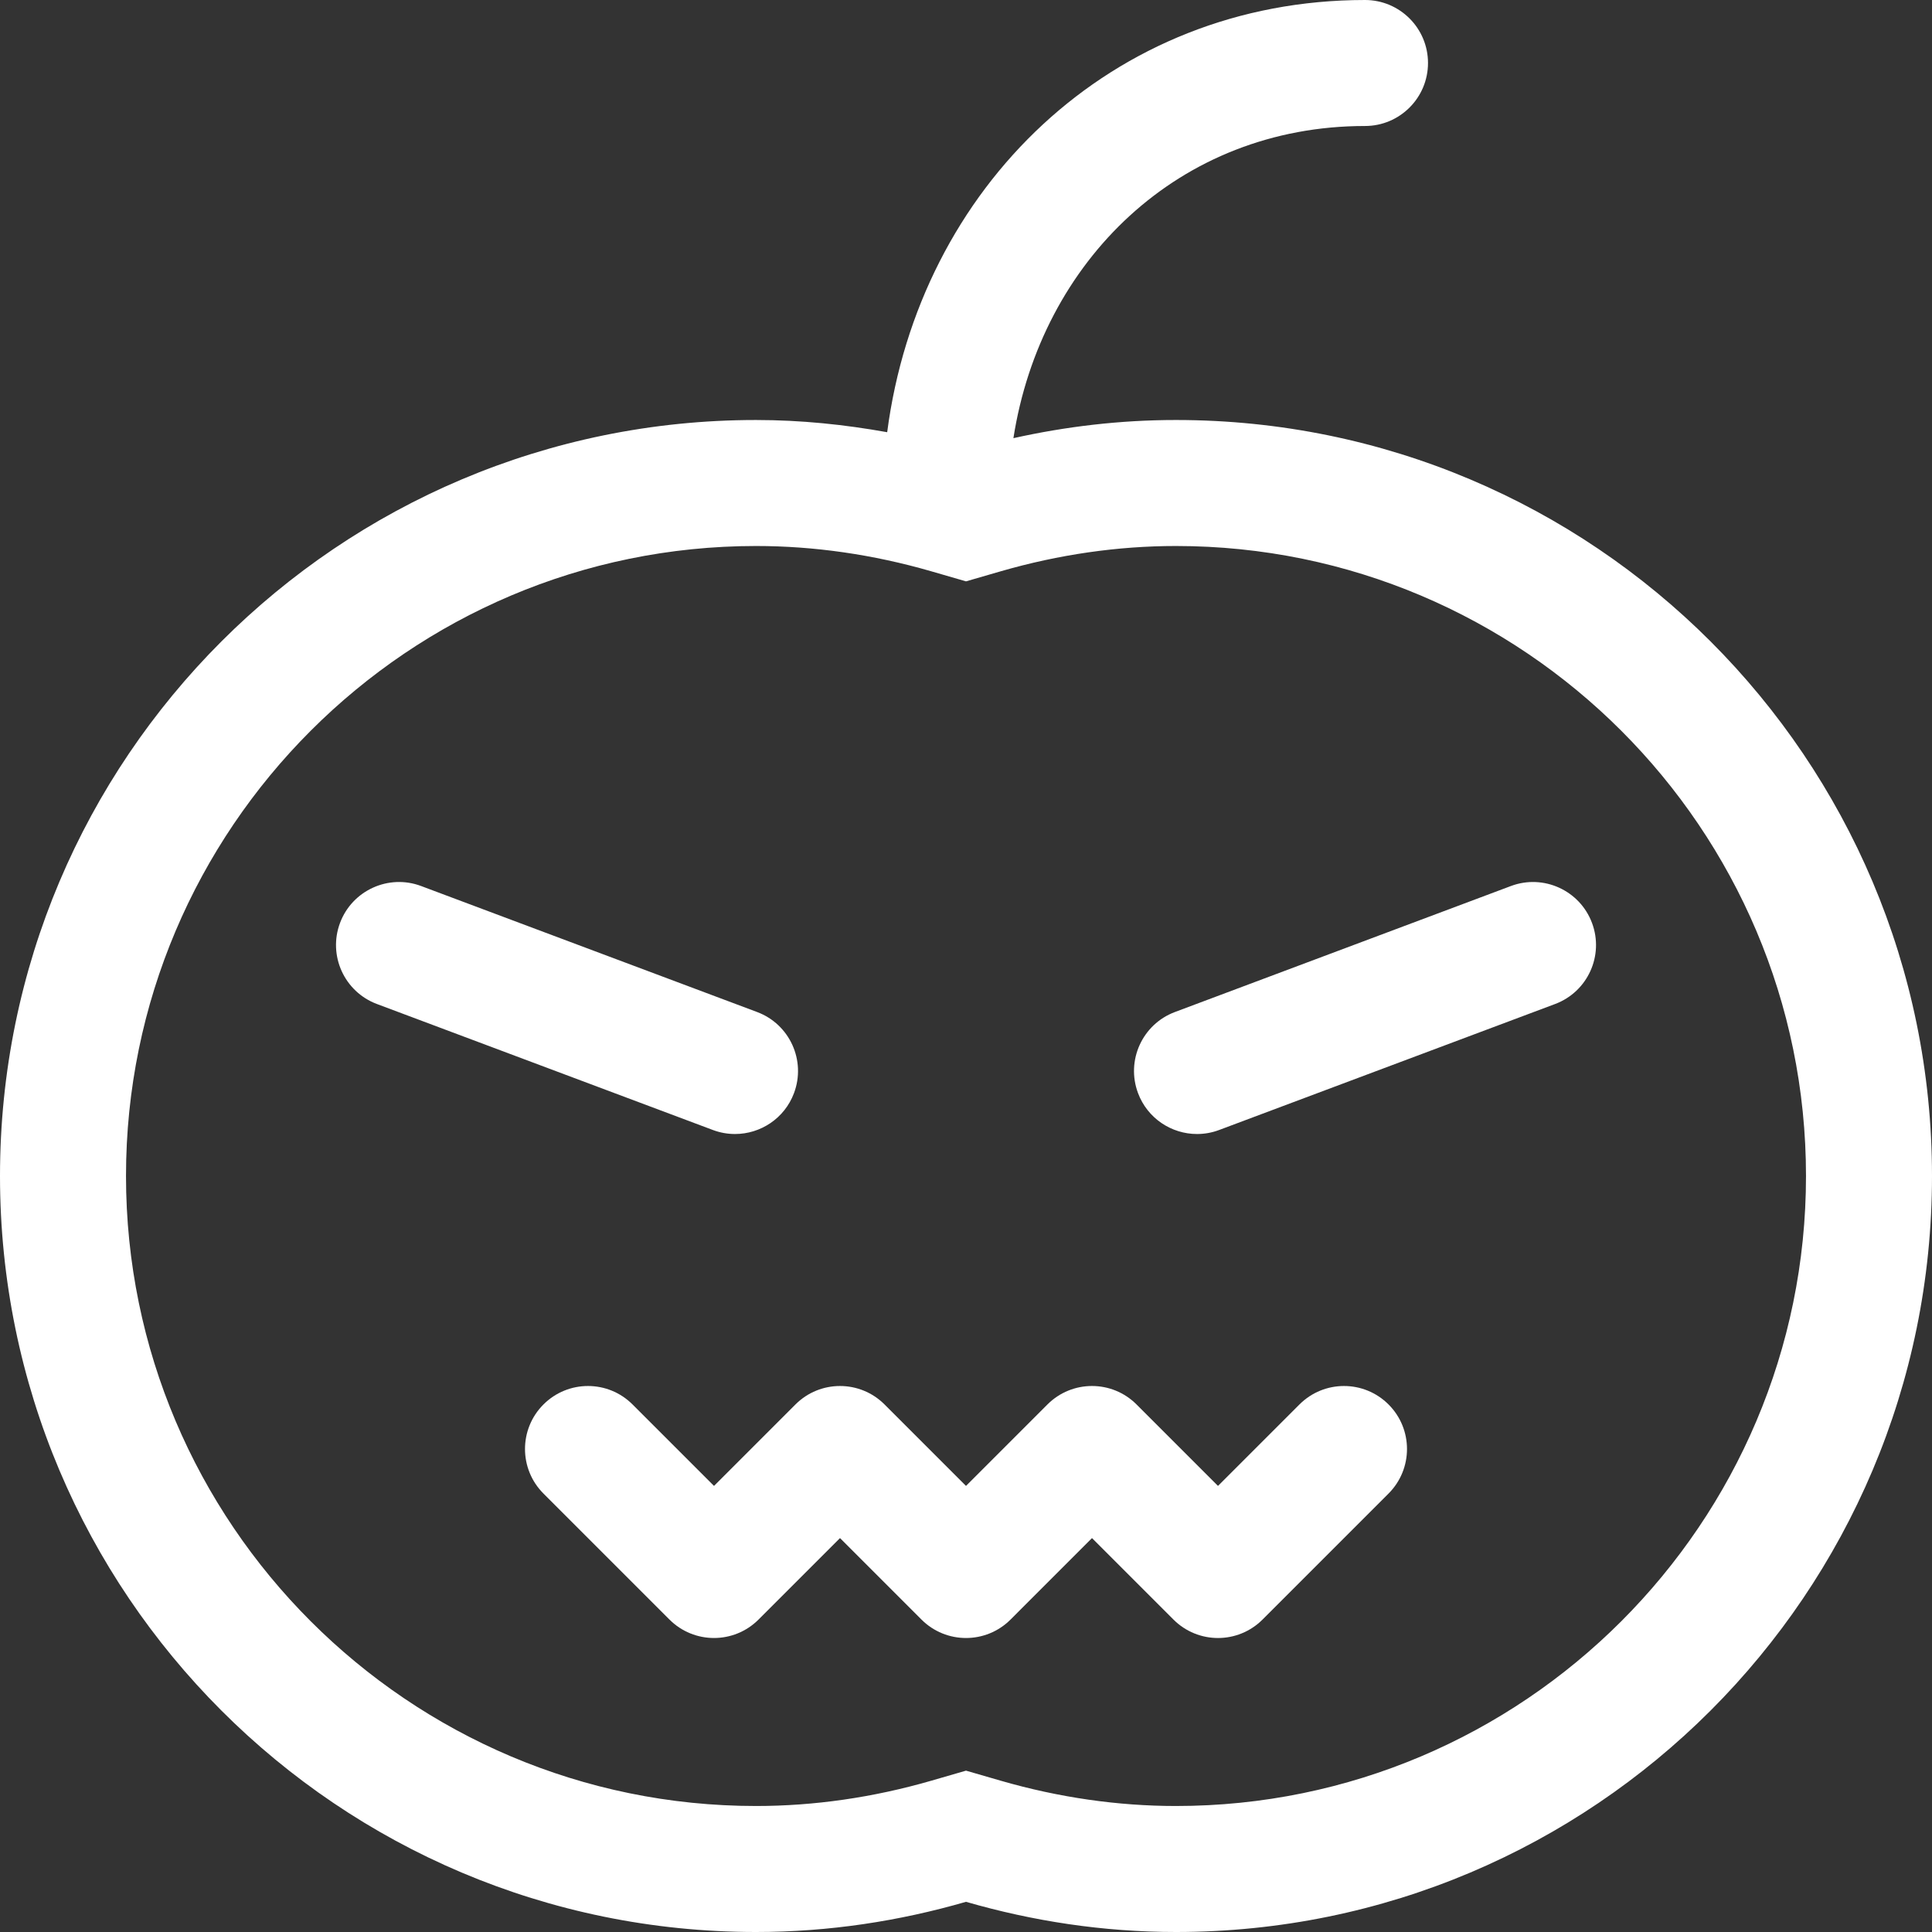 <?xml version="1.0" encoding="iso-8859-1"?>
<svg fill="#ffffff" height="800px" width="800px" version="1.1" id="Layer_1" xmlns="http://www.w3.org/2000/svg" xmlns:xlink="http://www.w3.org/1999/xlink" 
	 viewBox="0 0 512 512" xml:space="preserve">
<rect x="0" y="0" width="512" height="512" fill="#333333" stroke="none"/>
<g>
	<g>
		<path d="M367.978,372.196c-6.521-6.521-17.086-6.522-23.608,0l-21.587,21.586l-21.587-21.587c-6.521-6.521-17.087-6.521-23.609,0
			L256,393.783l-21.587-21.587c-6.521-6.521-17.087-6.521-23.609,0l-21.586,21.587l-21.587-21.587
			c-6.521-6.521-17.087-6.521-23.609,0c-6.521,6.521-6.521,17.087,0,23.609l33.391,33.391c6.521,6.521,17.087,6.521,23.609,0
			l21.587-21.586l21.587,21.587c6.521,6.521,17.087,6.521,23.609,0l21.586-21.587l21.587,21.587
			c3.261,3.261,7.533,4.892,11.804,4.892s8.544-1.631,11.804-4.892l33.391-33.391C374.499,389.284,374.499,378.717,367.978,372.196z
			"/>
	</g>
</g>
<g>
	<g>
		<path d="M311.652,111.304c-14.815,0-29.207,1.723-43.089,4.815c7.336-46.935,43.903-82.728,93.176-82.728
			c9.22,0,16.696-7.475,16.696-16.696S370.96,0,361.739,0C294.45,0,243.557,49.811,235.114,114.539
			c-11.3-2.028-22.88-3.234-34.766-3.234C89.699,111.304,0,201.002,0,311.652C0,422.301,89.699,512,200.348,512
			c19.332,0,37.965-2.888,55.652-7.998c17.687,5.11,36.32,7.998,55.652,7.998C422.301,512,512,422.301,512,311.652
			C512,201.002,422.301,111.304,311.652,111.304z M311.652,478.609c-15.413,0-31.022-2.249-46.386-6.685L256,469.239l-9.266,2.685
			c-15.365,4.435-30.973,6.685-46.386,6.685c-92.06,0-166.957-74.891-166.957-166.957s74.897-166.956,166.957-166.956
			c15.413,0,31.022,2.249,46.386,6.685l9.266,2.685l9.266-2.685c15.364-4.435,30.973-6.685,46.386-6.685
			c92.06,0,166.957,74.891,166.957,166.956S403.712,478.609,311.652,478.609z"/>
	</g>
</g>
<g>
	<g>
		<path d="M200.651,268.199l-89.043-33.391c-8.608-3.239-18.255,1.131-21.495,9.771c-3.239,8.631,1.136,18.251,9.766,21.49
			l89.043,33.391c1.936,0.728,3.913,1.065,5.865,1.065c6.755,0,13.119-4.13,15.63-10.837
			C213.655,281.058,209.28,271.438,200.651,268.199z"/>
	</g>
</g>
<g>
	<g>
		<path d="M421.894,244.579c-3.238-8.641-12.885-13.01-21.494-9.771l-89.043,33.391c-8.631,3.239-13.006,12.859-9.766,21.49
			c2.511,6.706,8.875,10.837,15.63,10.837c1.951,0,3.929-0.337,5.864-1.065l89.043-33.391
			C420.758,262.83,425.134,253.21,421.894,244.579z"/>
	</g>
</g>
</svg>